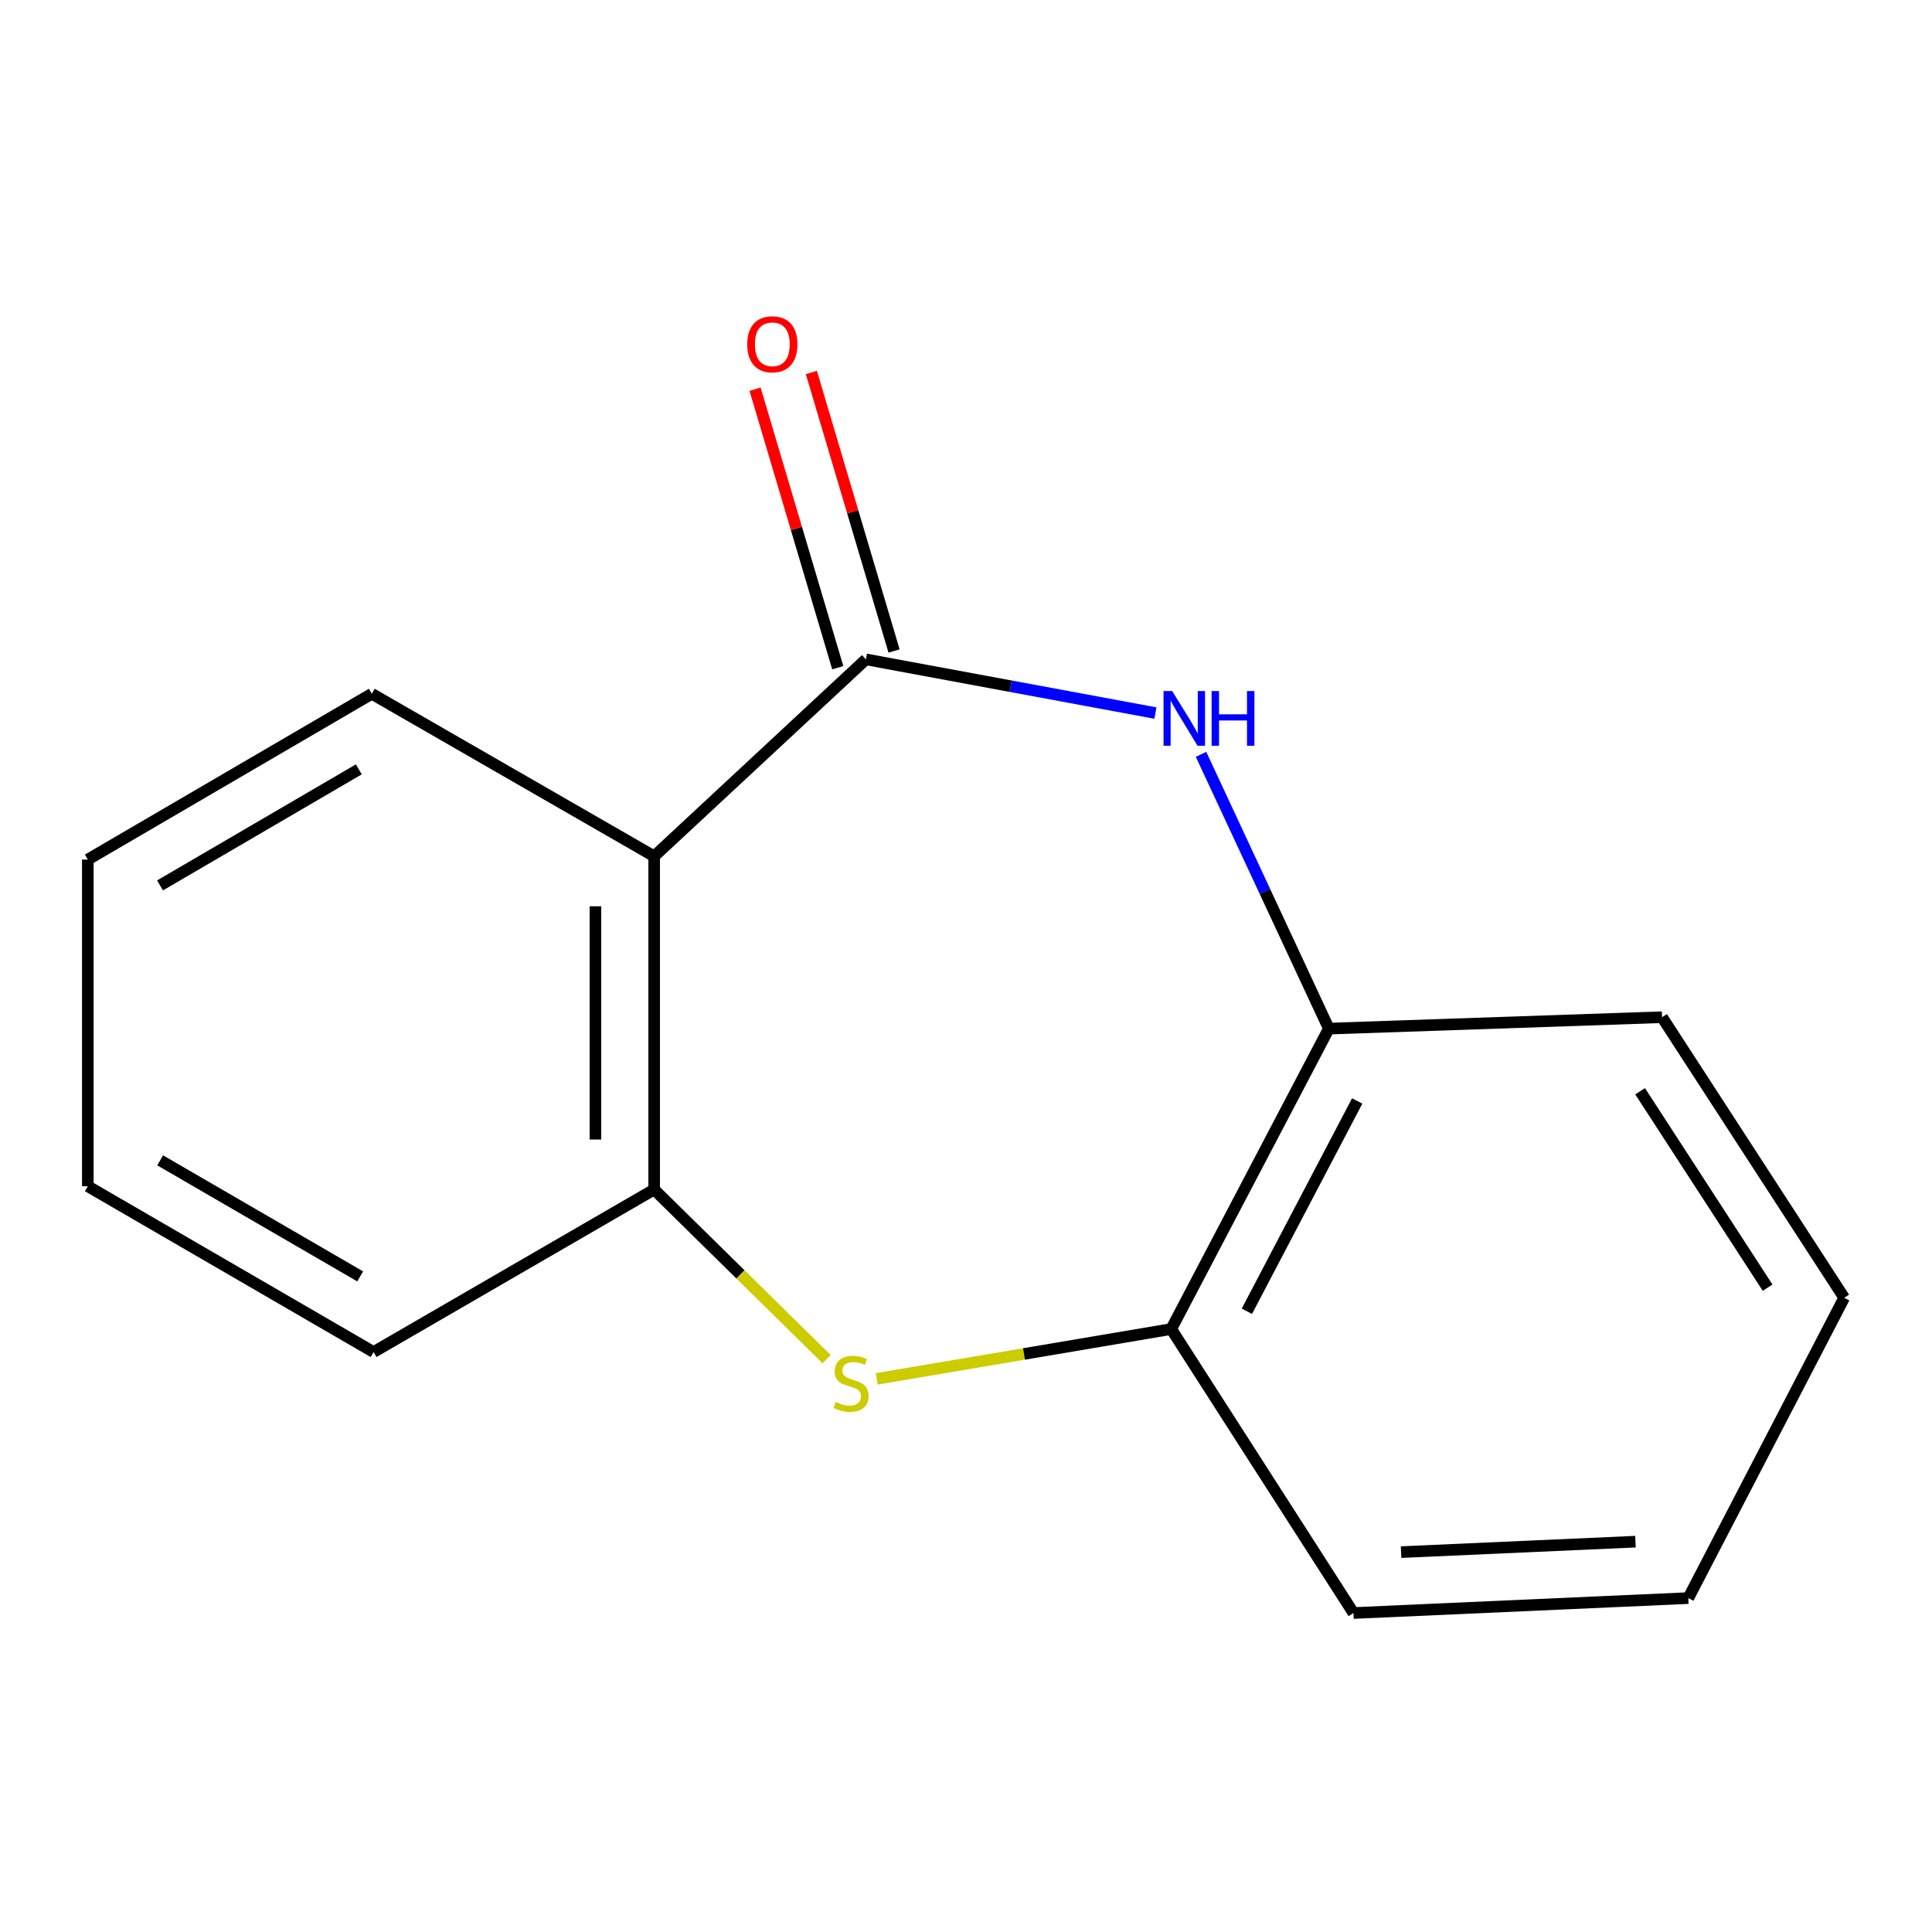<?xml version='1.0' encoding='iso-8859-1'?>
<svg version='1.1' baseProfile='full'
              xmlns='http://www.w3.org/2000/svg'
                      xmlns:rdkit='http://www.rdkit.org/xml'
                      xmlns:xlink='http://www.w3.org/1999/xlink'
                  xml:space='preserve'
width='1000px' height='1000px' viewBox='0 0 1000 1000'>
<!-- END OF HEADER -->
<rect style='opacity:1.0;fill:#FFFFFF;stroke:none' width='1000' height='1000' x='0' y='0'> </rect>
<path class='bond-0' d='M 448.195,341.283 L 523.123,355.18' style='fill:none;fill-rule:evenodd;stroke:#000000;stroke-width:6px;stroke-linecap:butt;stroke-linejoin:miter;stroke-opacity:1' />
<path class='bond-0' d='M 523.123,355.18 L 598.052,369.077' style='fill:none;fill-rule:evenodd;stroke:#0000FF;stroke-width:6px;stroke-linecap:butt;stroke-linejoin:miter;stroke-opacity:1' />
<path class='bond-1' d='M 448.195,341.283 L 338.59,443.222' style='fill:none;fill-rule:evenodd;stroke:#000000;stroke-width:6px;stroke-linecap:butt;stroke-linejoin:miter;stroke-opacity:1' />
<path class='bond-6' d='M 462.763,336.957 L 441.364,264.882' style='fill:none;fill-rule:evenodd;stroke:#000000;stroke-width:6px;stroke-linecap:butt;stroke-linejoin:miter;stroke-opacity:1' />
<path class='bond-6' d='M 441.364,264.882 L 419.964,192.806' style='fill:none;fill-rule:evenodd;stroke:#FF0000;stroke-width:6px;stroke-linecap:butt;stroke-linejoin:miter;stroke-opacity:1' />
<path class='bond-6' d='M 433.626,345.608 L 412.227,273.533' style='fill:none;fill-rule:evenodd;stroke:#000000;stroke-width:6px;stroke-linecap:butt;stroke-linejoin:miter;stroke-opacity:1' />
<path class='bond-6' d='M 412.227,273.533 L 390.827,201.457' style='fill:none;fill-rule:evenodd;stroke:#FF0000;stroke-width:6px;stroke-linecap:butt;stroke-linejoin:miter;stroke-opacity:1' />
<path class='bond-4' d='M 621.644,390.434 L 654.723,461.423' style='fill:none;fill-rule:evenodd;stroke:#0000FF;stroke-width:6px;stroke-linecap:butt;stroke-linejoin:miter;stroke-opacity:1' />
<path class='bond-4' d='M 654.723,461.423 L 687.802,532.412' style='fill:none;fill-rule:evenodd;stroke:#000000;stroke-width:6px;stroke-linecap:butt;stroke-linejoin:miter;stroke-opacity:1' />
<path class='bond-3' d='M 338.59,443.222 L 338.59,615.692' style='fill:none;fill-rule:evenodd;stroke:#000000;stroke-width:6px;stroke-linecap:butt;stroke-linejoin:miter;stroke-opacity:1' />
<path class='bond-3' d='M 308.196,469.092 L 308.196,589.821' style='fill:none;fill-rule:evenodd;stroke:#000000;stroke-width:6px;stroke-linecap:butt;stroke-linejoin:miter;stroke-opacity:1' />
<path class='bond-7' d='M 338.59,443.222 L 192.444,359.097' style='fill:none;fill-rule:evenodd;stroke:#000000;stroke-width:6px;stroke-linecap:butt;stroke-linejoin:miter;stroke-opacity:1' />
<path class='bond-2' d='M 427.858,703.496 L 383.224,659.594' style='fill:none;fill-rule:evenodd;stroke:#CCCC00;stroke-width:6px;stroke-linecap:butt;stroke-linejoin:miter;stroke-opacity:1' />
<path class='bond-2' d='M 383.224,659.594 L 338.59,615.692' style='fill:none;fill-rule:evenodd;stroke:#000000;stroke-width:6px;stroke-linecap:butt;stroke-linejoin:miter;stroke-opacity:1' />
<path class='bond-15' d='M 453.794,713.696 L 530.011,700.804' style='fill:none;fill-rule:evenodd;stroke:#CCCC00;stroke-width:6px;stroke-linecap:butt;stroke-linejoin:miter;stroke-opacity:1' />
<path class='bond-15' d='M 530.011,700.804 L 606.228,687.912' style='fill:none;fill-rule:evenodd;stroke:#000000;stroke-width:6px;stroke-linecap:butt;stroke-linejoin:miter;stroke-opacity:1' />
<path class='bond-8' d='M 338.59,615.692 L 193.356,699.816' style='fill:none;fill-rule:evenodd;stroke:#000000;stroke-width:6px;stroke-linecap:butt;stroke-linejoin:miter;stroke-opacity:1' />
<path class='bond-5' d='M 687.802,532.412 L 606.228,687.912' style='fill:none;fill-rule:evenodd;stroke:#000000;stroke-width:6px;stroke-linecap:butt;stroke-linejoin:miter;stroke-opacity:1' />
<path class='bond-5' d='M 702.482,569.856 L 645.379,678.707' style='fill:none;fill-rule:evenodd;stroke:#000000;stroke-width:6px;stroke-linecap:butt;stroke-linejoin:miter;stroke-opacity:1' />
<path class='bond-9' d='M 687.802,532.412 L 860.273,526.502' style='fill:none;fill-rule:evenodd;stroke:#000000;stroke-width:6px;stroke-linecap:butt;stroke-linejoin:miter;stroke-opacity:1' />
<path class='bond-10' d='M 606.228,687.912 L 700.551,834.902' style='fill:none;fill-rule:evenodd;stroke:#000000;stroke-width:6px;stroke-linecap:butt;stroke-linejoin:miter;stroke-opacity:1' />
<path class='bond-11' d='M 192.444,359.097 L 45.455,444.91' style='fill:none;fill-rule:evenodd;stroke:#000000;stroke-width:6px;stroke-linecap:butt;stroke-linejoin:miter;stroke-opacity:1' />
<path class='bond-11' d='M 185.72,398.218 L 82.827,458.287' style='fill:none;fill-rule:evenodd;stroke:#000000;stroke-width:6px;stroke-linecap:butt;stroke-linejoin:miter;stroke-opacity:1' />
<path class='bond-16' d='M 193.356,699.816 L 45.455,614.003' style='fill:none;fill-rule:evenodd;stroke:#000000;stroke-width:6px;stroke-linecap:butt;stroke-linejoin:miter;stroke-opacity:1' />
<path class='bond-16' d='M 186.424,660.655 L 82.893,600.586' style='fill:none;fill-rule:evenodd;stroke:#000000;stroke-width:6px;stroke-linecap:butt;stroke-linejoin:miter;stroke-opacity:1' />
<path class='bond-14' d='M 860.273,526.502 L 954.545,671.735' style='fill:none;fill-rule:evenodd;stroke:#000000;stroke-width:6px;stroke-linecap:butt;stroke-linejoin:miter;stroke-opacity:1' />
<path class='bond-14' d='M 848.919,564.835 L 914.91,666.499' style='fill:none;fill-rule:evenodd;stroke:#000000;stroke-width:6px;stroke-linecap:butt;stroke-linejoin:miter;stroke-opacity:1' />
<path class='bond-17' d='M 700.551,834.902 L 873.866,827.168' style='fill:none;fill-rule:evenodd;stroke:#000000;stroke-width:6px;stroke-linecap:butt;stroke-linejoin:miter;stroke-opacity:1' />
<path class='bond-17' d='M 725.193,803.378 L 846.514,797.964' style='fill:none;fill-rule:evenodd;stroke:#000000;stroke-width:6px;stroke-linecap:butt;stroke-linejoin:miter;stroke-opacity:1' />
<path class='bond-12' d='M 45.455,444.91 L 45.455,614.003' style='fill:none;fill-rule:evenodd;stroke:#000000;stroke-width:6px;stroke-linecap:butt;stroke-linejoin:miter;stroke-opacity:1' />
<path class='bond-13' d='M 873.866,827.168 L 954.545,671.735' style='fill:none;fill-rule:evenodd;stroke:#000000;stroke-width:6px;stroke-linecap:butt;stroke-linejoin:miter;stroke-opacity:1' />
<path  class='atom-1' d='M 606.722 357.686
L 616.002 372.686
Q 616.922 374.166, 618.402 376.846
Q 619.882 379.526, 619.962 379.686
L 619.962 357.686
L 623.722 357.686
L 623.722 386.006
L 619.842 386.006
L 609.882 369.606
Q 608.722 367.686, 607.482 365.486
Q 606.282 363.286, 605.922 362.606
L 605.922 386.006
L 602.242 386.006
L 602.242 357.686
L 606.722 357.686
' fill='#0000FF'/>
<path  class='atom-1' d='M 627.122 357.686
L 630.962 357.686
L 630.962 369.726
L 645.442 369.726
L 645.442 357.686
L 649.282 357.686
L 649.282 386.006
L 645.442 386.006
L 645.442 372.926
L 630.962 372.926
L 630.962 386.006
L 627.122 386.006
L 627.122 357.686
' fill='#0000FF'/>
<path  class='atom-3' d='M 432.512 725.662
Q 432.832 725.782, 434.152 726.342
Q 435.472 726.902, 436.912 727.262
Q 438.392 727.582, 439.832 727.582
Q 442.512 727.582, 444.072 726.302
Q 445.632 724.982, 445.632 722.702
Q 445.632 721.142, 444.832 720.182
Q 444.072 719.222, 442.872 718.702
Q 441.672 718.182, 439.672 717.582
Q 437.152 716.822, 435.632 716.102
Q 434.152 715.382, 433.072 713.862
Q 432.032 712.342, 432.032 709.782
Q 432.032 706.222, 434.432 704.022
Q 436.872 701.822, 441.672 701.822
Q 444.952 701.822, 448.672 703.382
L 447.752 706.462
Q 444.352 705.062, 441.792 705.062
Q 439.032 705.062, 437.512 706.222
Q 435.992 707.342, 436.032 709.302
Q 436.032 710.822, 436.792 711.742
Q 437.592 712.662, 438.712 713.182
Q 439.872 713.702, 441.792 714.302
Q 444.352 715.102, 445.872 715.902
Q 447.392 716.702, 448.472 718.342
Q 449.592 719.942, 449.592 722.702
Q 449.592 726.622, 446.952 728.742
Q 444.352 730.822, 439.992 730.822
Q 437.472 730.822, 435.552 730.262
Q 433.672 729.742, 431.432 728.822
L 432.512 725.662
' fill='#CCCC00'/>
<path  class='atom-7' d='M 386.75 178.197
Q 386.75 171.397, 390.11 167.597
Q 393.47 163.797, 399.75 163.797
Q 406.03 163.797, 409.39 167.597
Q 412.75 171.397, 412.75 178.197
Q 412.75 185.077, 409.35 188.997
Q 405.95 192.877, 399.75 192.877
Q 393.51 192.877, 390.11 188.997
Q 386.75 185.117, 386.75 178.197
M 399.75 189.677
Q 404.07 189.677, 406.39 186.797
Q 408.75 183.877, 408.75 178.197
Q 408.75 172.637, 406.39 169.837
Q 404.07 166.997, 399.75 166.997
Q 395.43 166.997, 393.07 169.797
Q 390.75 172.597, 390.75 178.197
Q 390.75 183.917, 393.07 186.797
Q 395.43 189.677, 399.75 189.677
' fill='#FF0000'/>
</svg>
